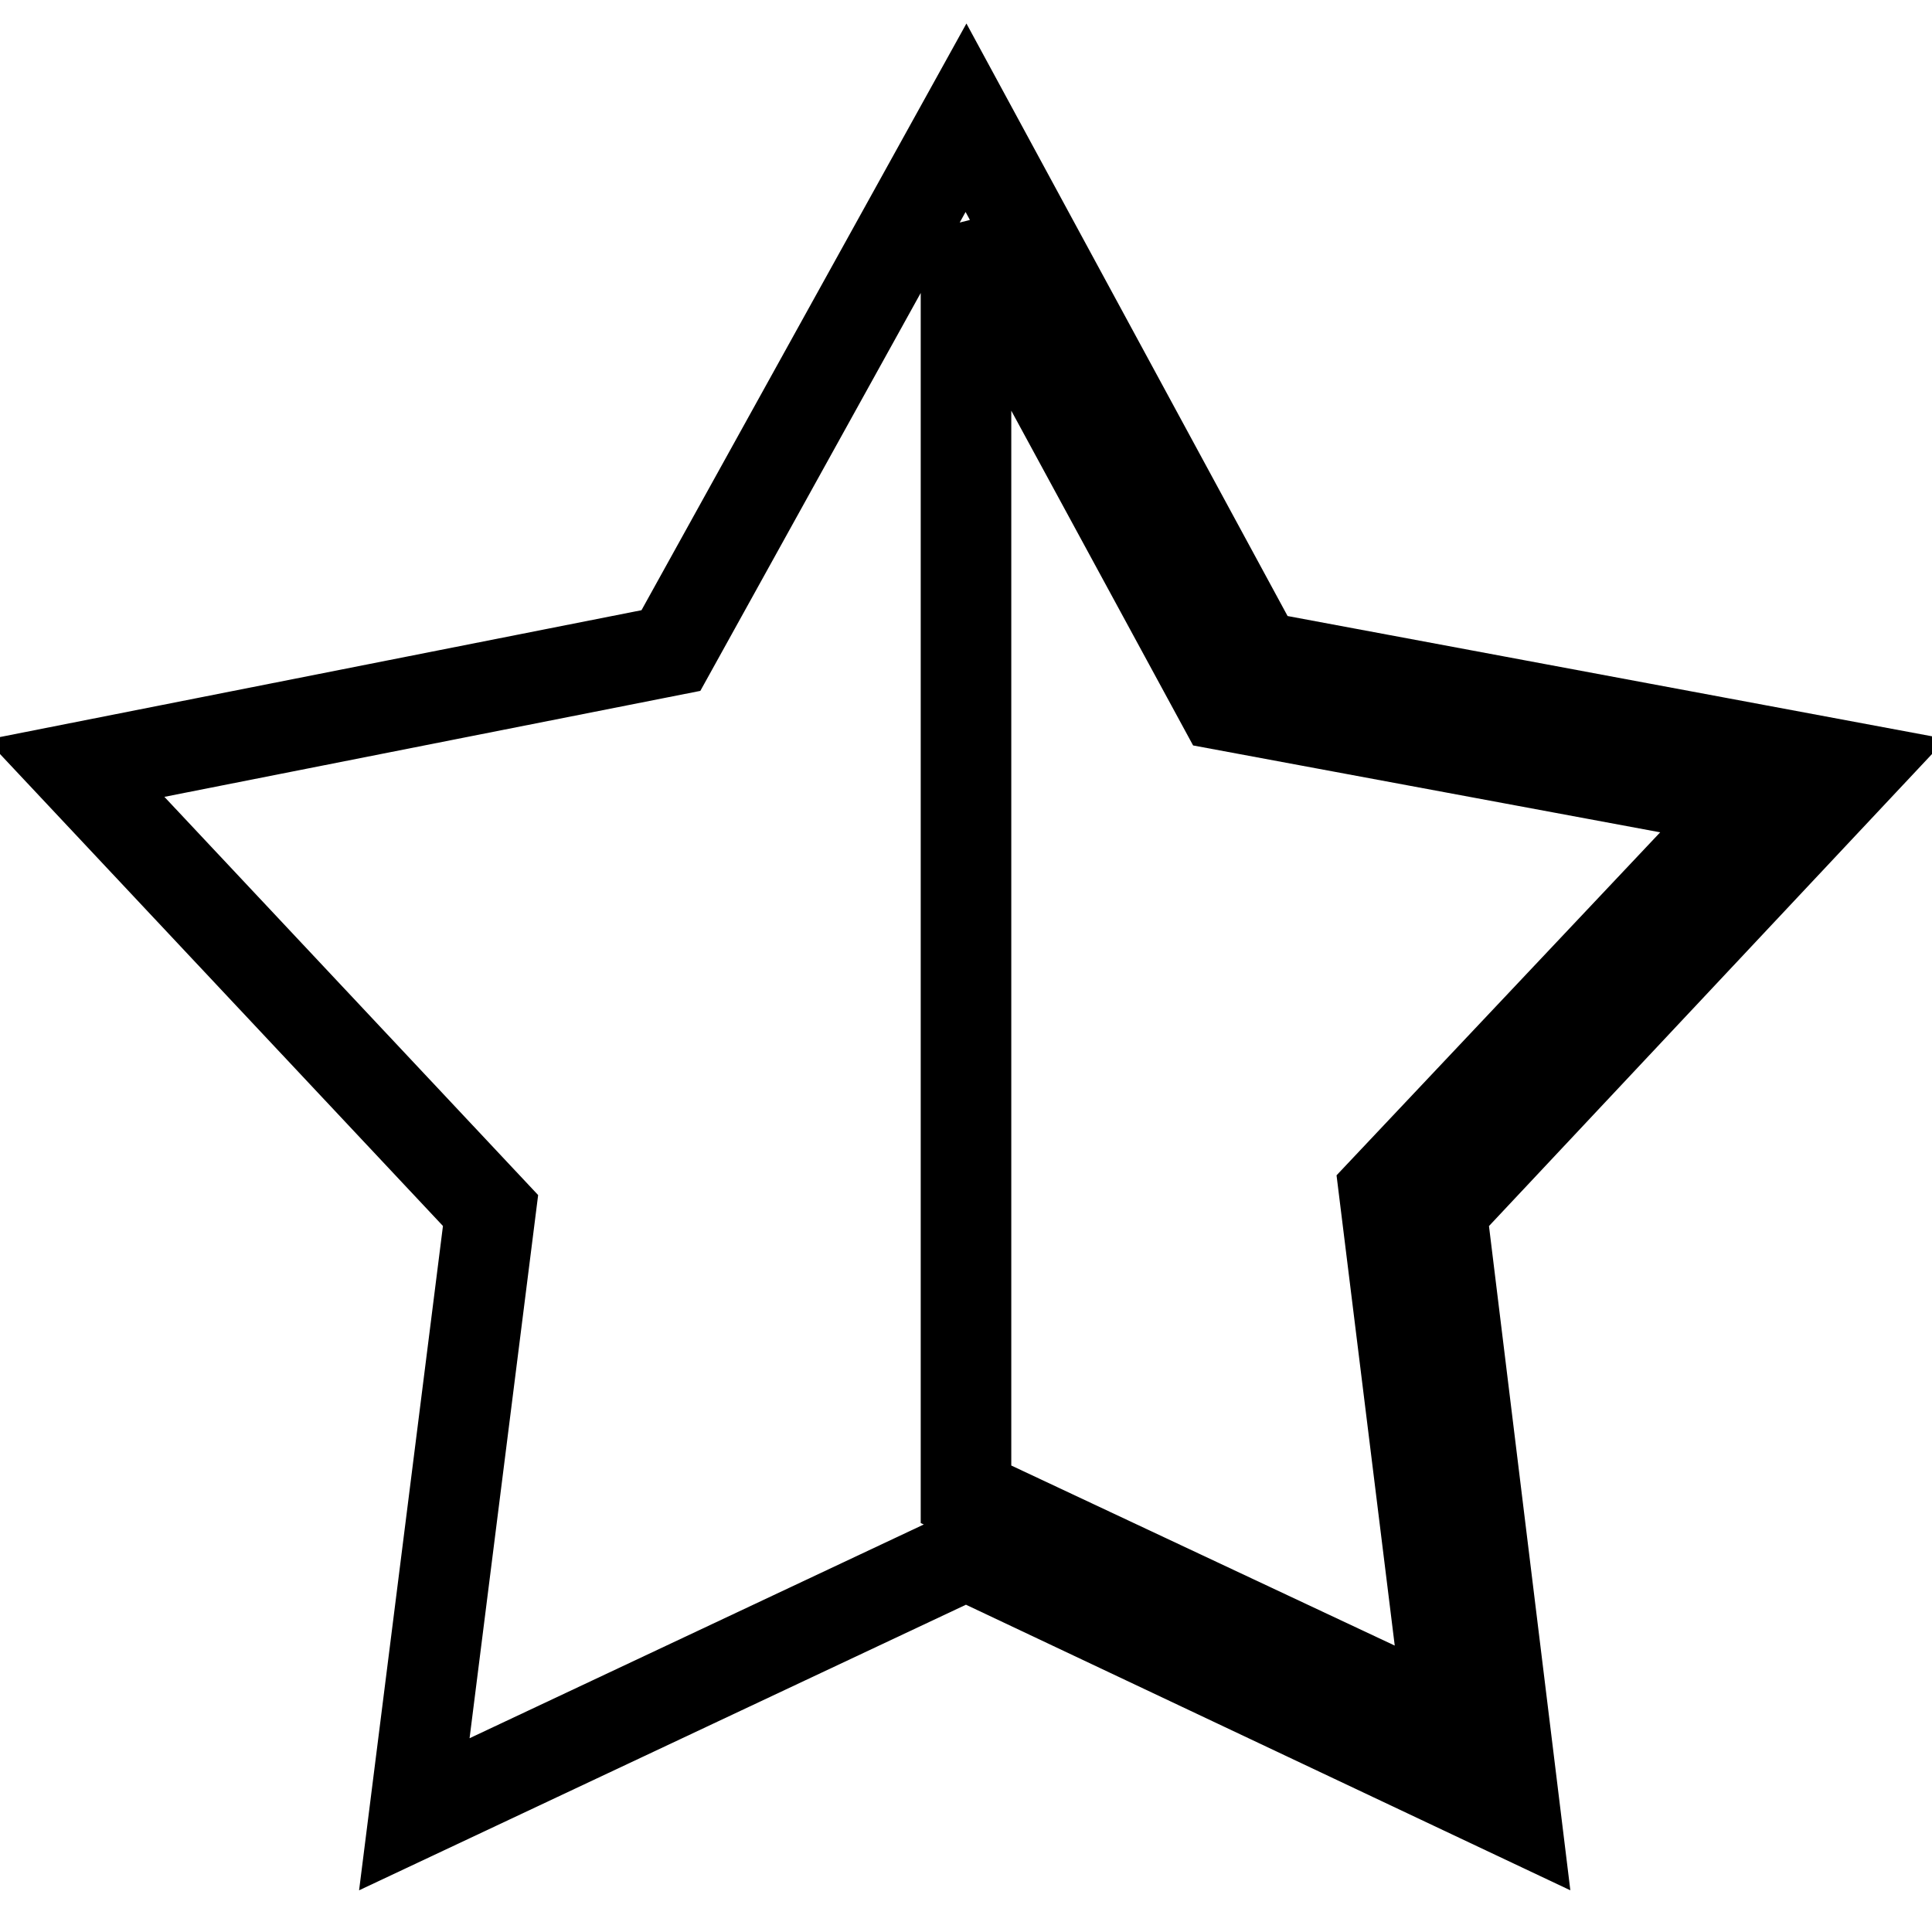 <?xml version="1.0" encoding="utf-8"?>
<!-- Svg Vector Icons : http://www.onlinewebfonts.com/icon -->
<!DOCTYPE svg PUBLIC "-//W3C//DTD SVG 1.1//EN" "http://www.w3.org/Graphics/SVG/1.1/DTD/svg11.dtd">
<svg version="1.1" xmlns="http://www.w3.org/2000/svg" xmlns:xlink="http://www.w3.org/1999/xlink" x="0px" y="0px" viewBox="0 0 256 256" enable-background="new 0 0 256 256" xml:space="preserve">
<g> <path stroke-width="12" fill-opacity="0" stroke="#000000"  d="M246,101.8l-79.3-14.8L128,15.6L88.9,86.2L10,101.8l55,58.6l-10.1,80L128,206l72.8,34.4l-9.8-80L246,101.8z  M192.1,228.1L128,198V30.8l34,62.6l69.9,13l-48.5,51.4L192.1,228.1z"/></g>
</svg>